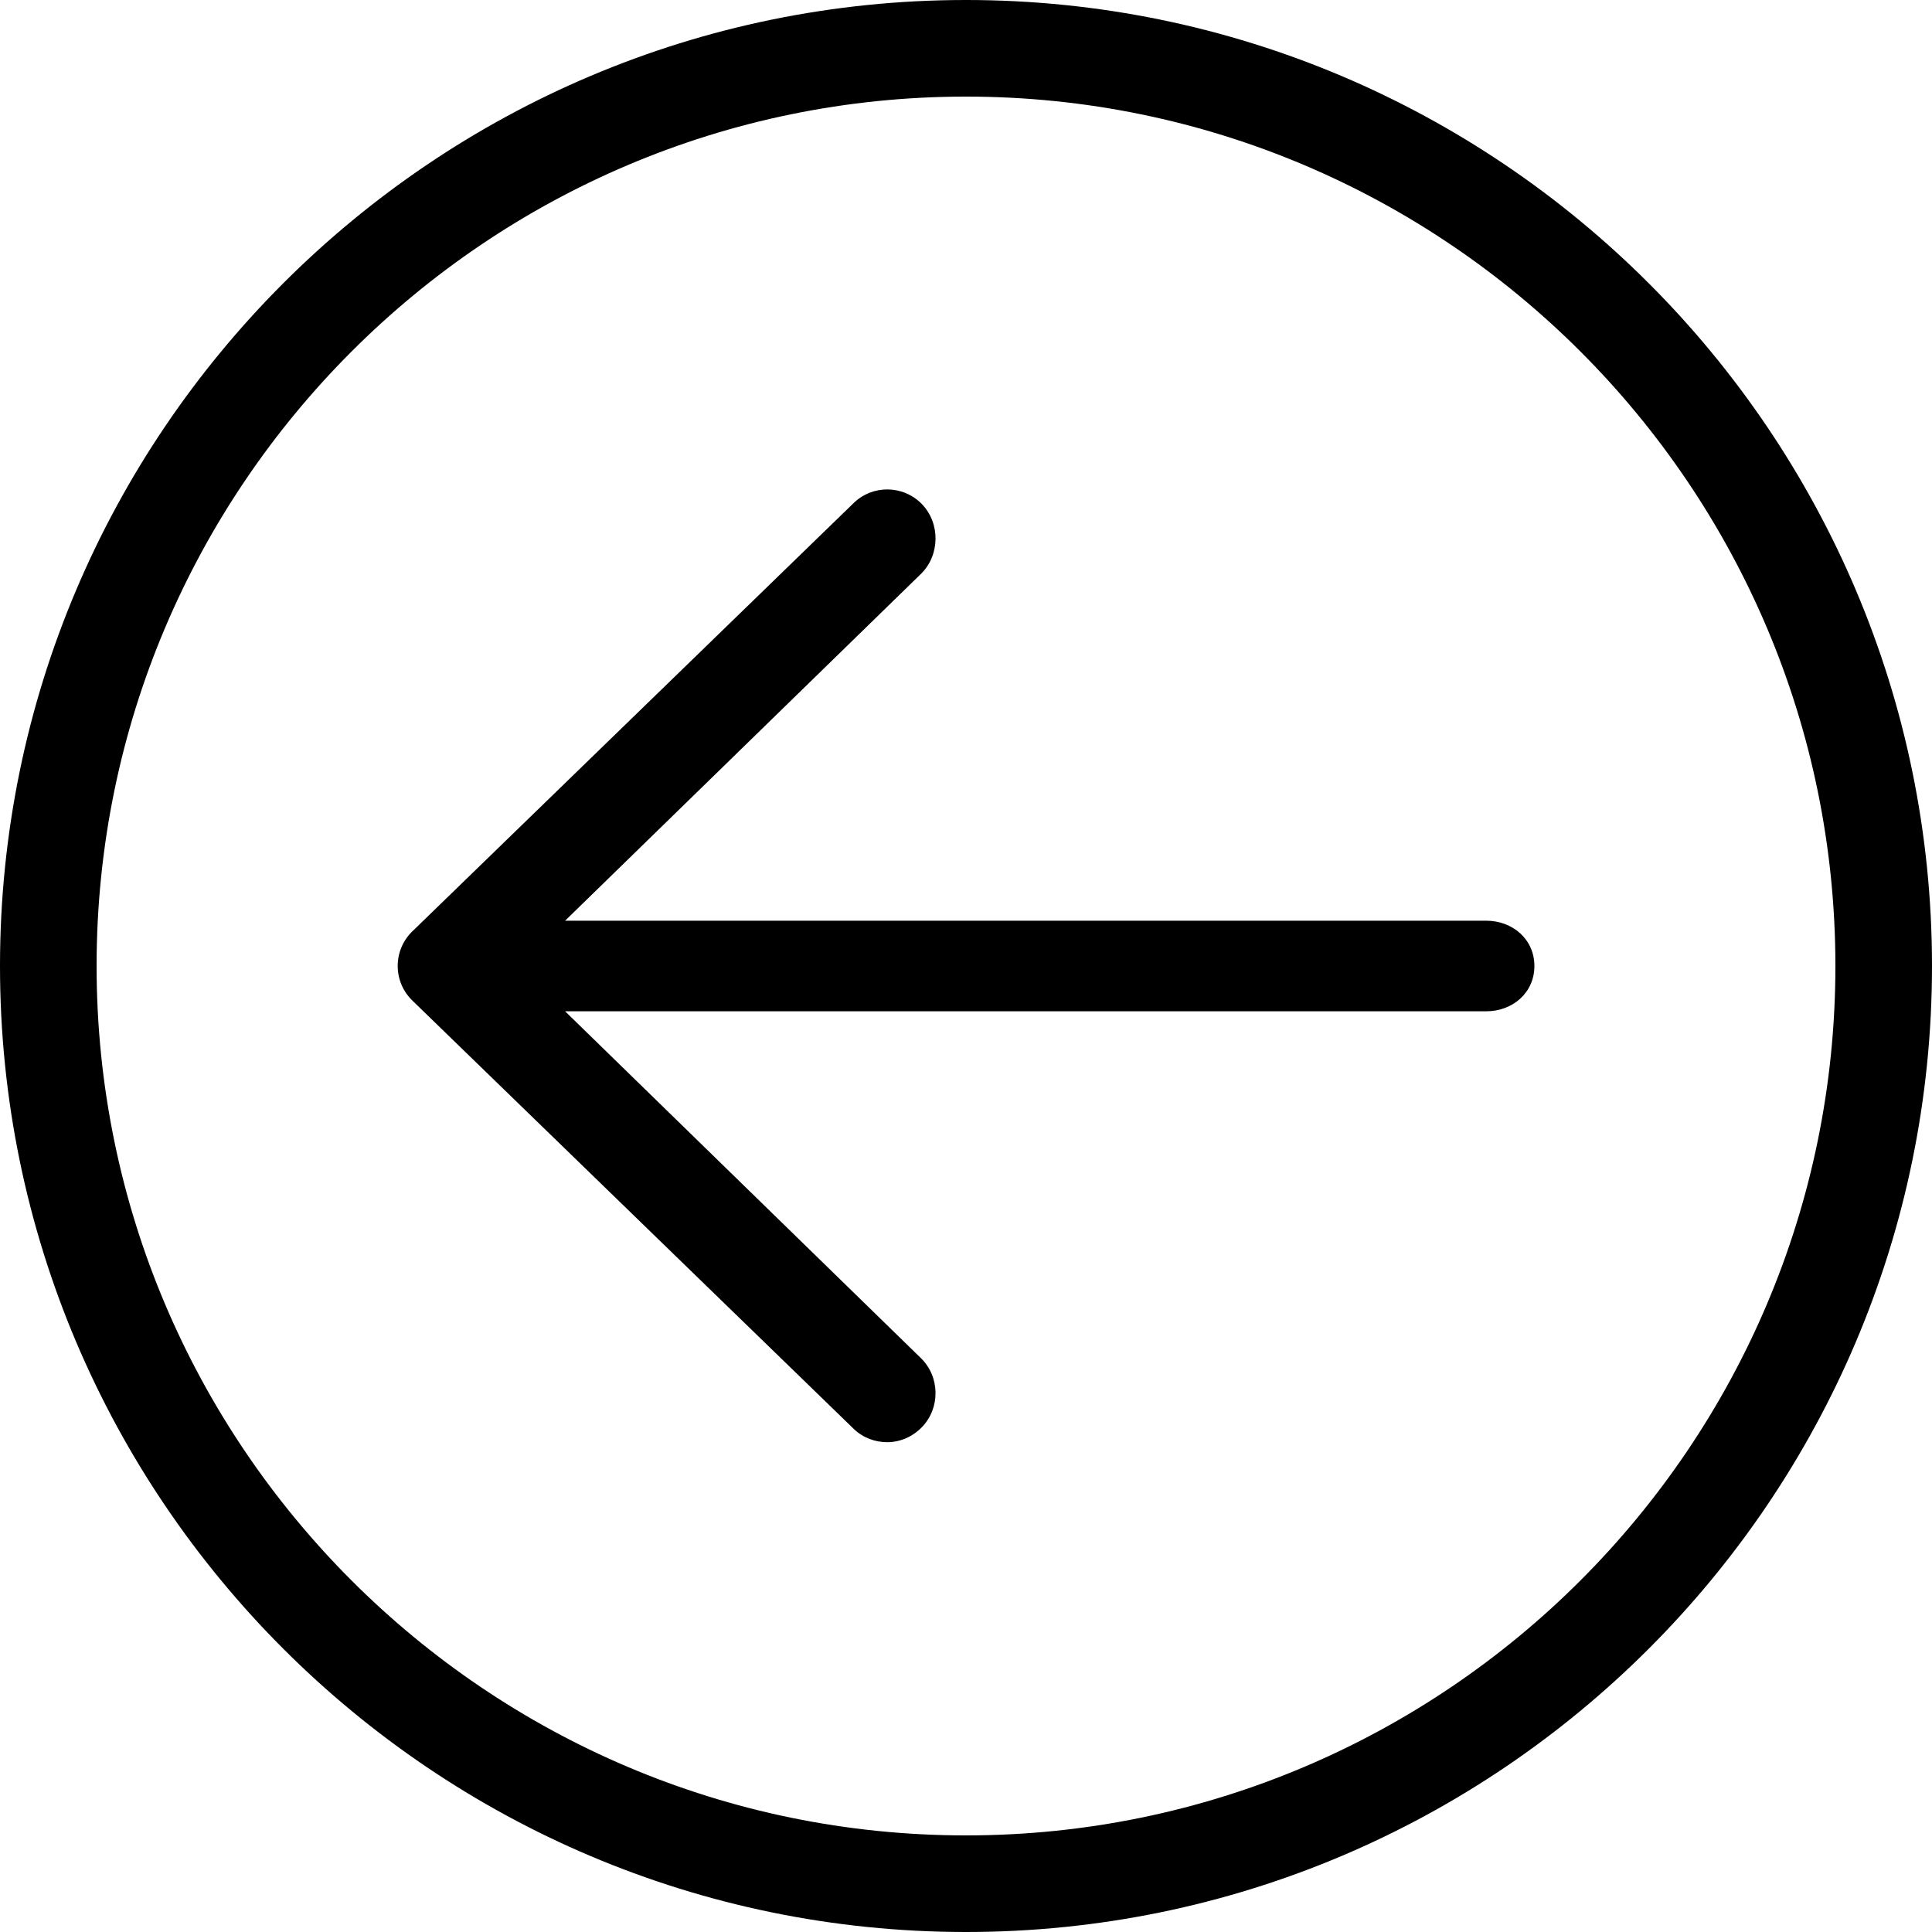 <svg width="40" height="40" viewBox="0 0 40 40" fill="none" xmlns="http://www.w3.org/2000/svg">
<g clip-path="url(#clip0_1444_571)">
<path d="M31.768 20C31.768 20.552 31.32 20.938 30.768 20.938H11.7L19.066 28.118C19.462 28.503 19.471 29.152 19.087 29.548C18.891 29.75 18.63 29.859 18.369 29.859C18.118 29.859 17.867 29.769 17.673 29.581L8.538 20.716C8.343 20.527 8.234 20.27 8.234 19.999C8.234 19.728 8.343 19.47 8.538 19.282L17.673 10.416C18.068 10.031 18.702 10.04 19.087 10.437C19.471 10.833 19.462 11.498 19.066 11.883L11.7 19.062H30.767C31.32 19.062 31.768 19.448 31.768 20ZM40 20C40 8.972 31.028 0 20 0C8.972 0 0 8.972 0 20C0 31.028 8.972 40 20 40C31.028 40 40 31.028 40 20ZM38 20C38 29.925 29.925 38 20 38C10.075 38 2 29.925 2 20C2 10.075 10.075 2 20 2C29.925 2 38 10.075 38 20Z" fill="black"/>
</g>
<defs>
<clipPath id="clip0_1444_571">
<rect width="40" height="40" fill="white"/>
</clipPath>
</defs>
</svg>
